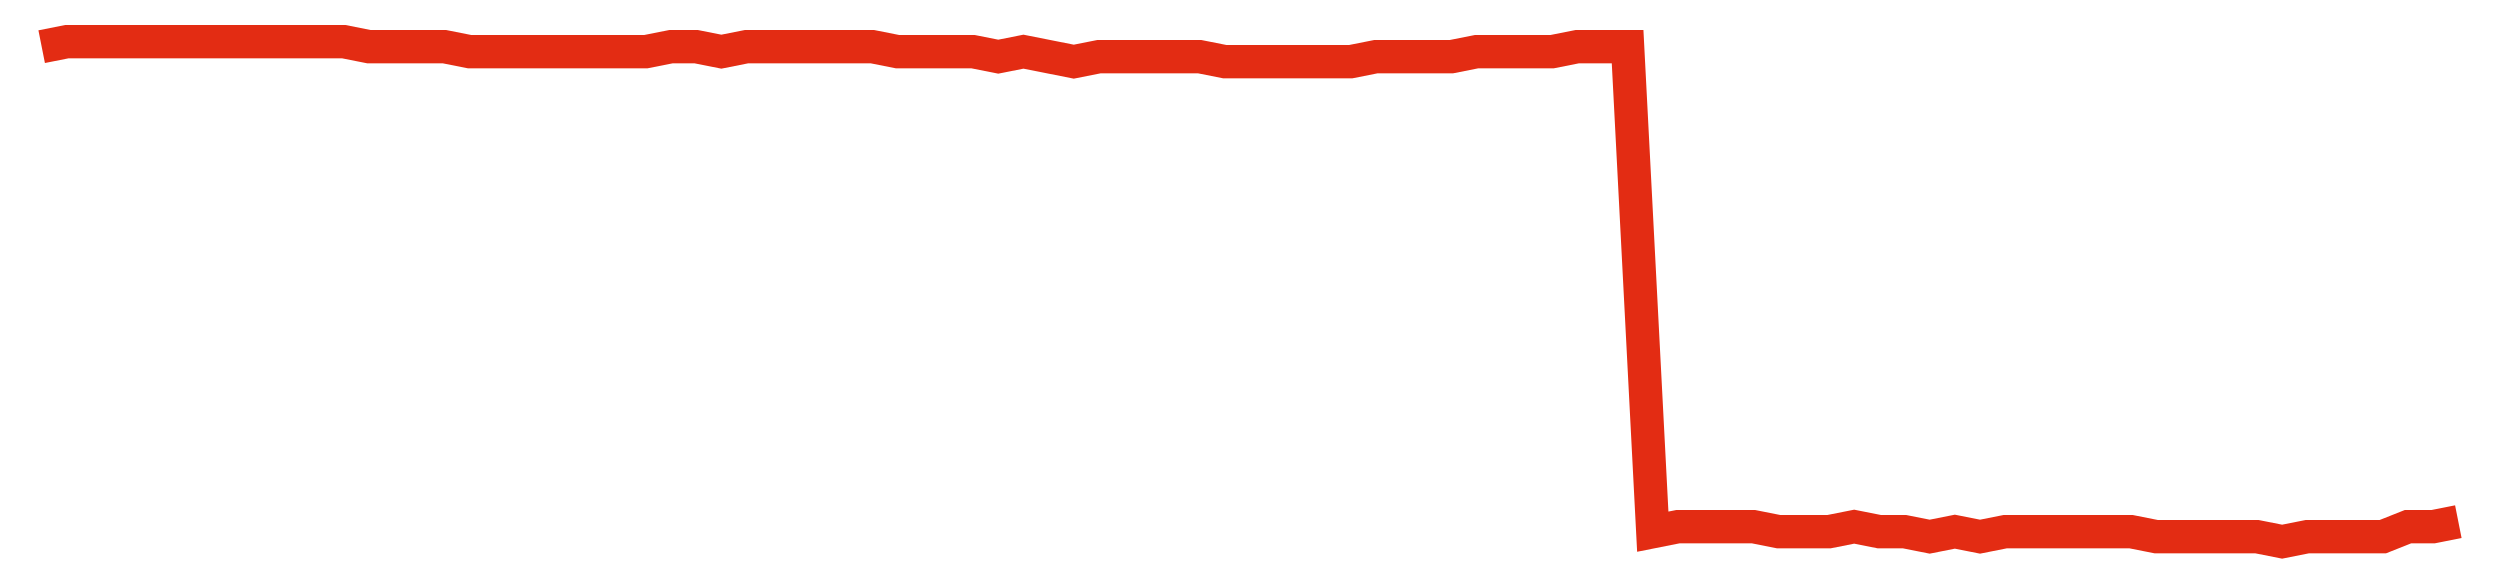 <svg width="300" height="70" viewBox="0 0 300 70" xmlns="http://www.w3.org/2000/svg">
    <path d="M 5,5.6 L 8.021,5 L 11.042,5 L 14.062,5 L 17.083,5 L 20.104,5 L 23.125,5 L 26.146,5 L 29.167,5 L 32.188,5 L 35.208,5 L 38.229,5 L 41.25,5 L 44.271,5.6 L 47.292,5.6 L 50.312,5.6 L 53.333,5.6 L 56.354,6.2 L 59.375,6.2 L 62.396,6.2 L 65.417,6.2 L 68.438,6.2 L 71.458,6.2 L 74.479,6.2 L 77.5,6.2 L 80.521,5.6 L 83.542,5.6 L 86.562,6.2 L 89.583,5.6 L 92.604,5.6 L 95.625,5.6 L 98.646,5.6 L 101.667,5.6 L 104.688,5.6 L 107.708,6.2 L 110.729,6.2 L 113.75,6.2 L 116.771,6.2 L 119.792,6.8 L 122.812,6.2 L 125.833,6.8 L 128.854,7.4 L 131.875,6.8 L 134.896,6.8 L 137.917,6.8 L 140.938,6.8 L 143.958,6.8 L 146.979,7.4 L 150,7.4 L 153.021,7.4 L 156.042,7.4 L 159.062,7.4 L 162.083,7.4 L 165.104,6.8 L 168.125,6.8 L 171.146,6.8 L 174.167,6.8 L 177.188,6.2 L 180.208,6.2 L 183.229,6.2 L 186.25,6.2 L 189.271,5.6 L 192.292,5.6 L 195.312,5.6 L 198.333,63.8 L 201.354,63.2 L 204.375,63.2 L 207.396,63.2 L 210.417,63.2 L 213.438,63.8 L 216.458,63.8 L 219.479,63.8 L 222.5,63.2 L 225.521,63.8 L 228.542,63.8 L 231.562,64.4 L 234.583,63.8 L 237.604,64.4 L 240.625,63.8 L 243.646,63.8 L 246.667,63.8 L 249.688,63.8 L 252.708,63.8 L 255.729,63.8 L 258.75,64.4 L 261.771,64.4 L 264.792,64.4 L 267.812,64.4 L 270.833,64.4 L 273.854,65 L 276.875,64.4 L 279.896,64.4 L 282.917,64.4 L 285.938,64.4 L 288.958,63.2 L 291.979,63.2 L 295,62.6" fill="none" stroke="#E32C13" stroke-width="4"/>
</svg>